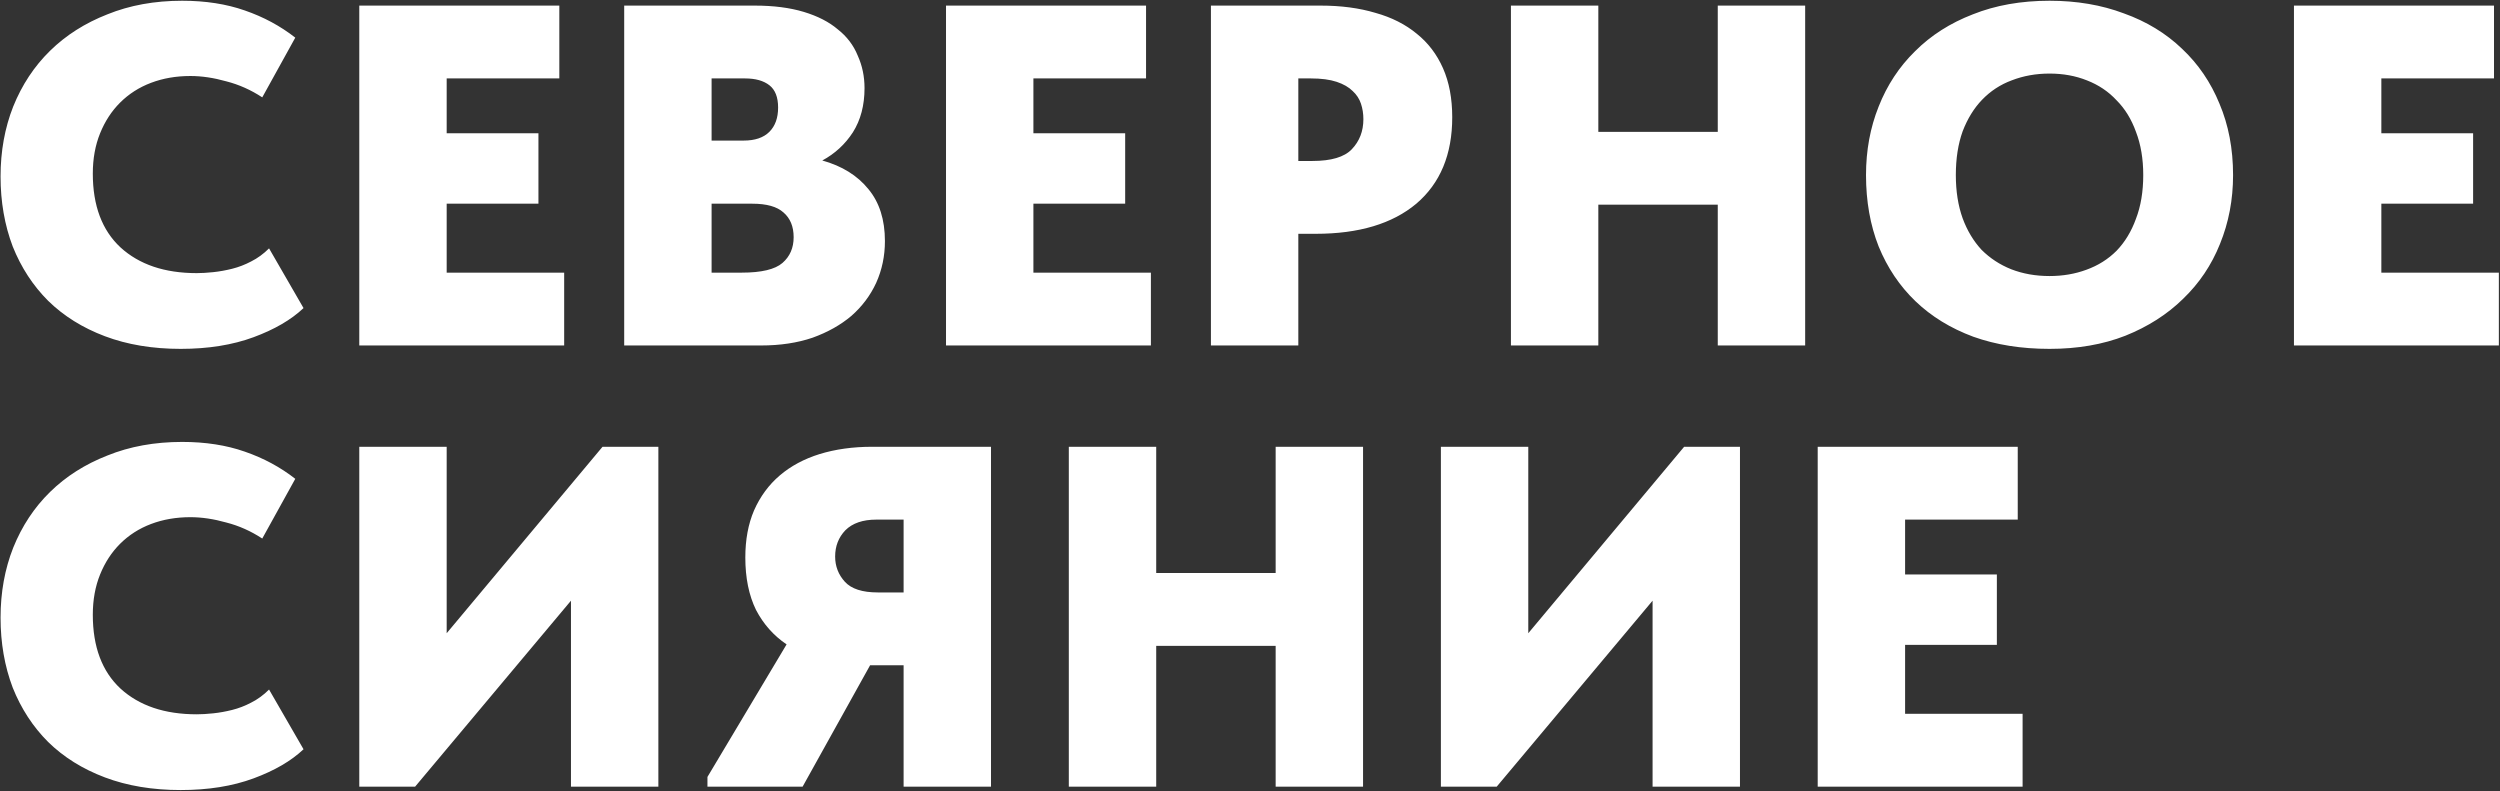 <?xml version="1.0" encoding="UTF-8"?> <svg xmlns="http://www.w3.org/2000/svg" width="1071" height="339" viewBox="0 0 1071 339" fill="none"><rect x="0" y="0" width="1071" height="339" fill="#333333" stroke="none"/><path d="M77.408 149.456C65.344 149.456 54.528 147.653 44.96 144.048C35.392 140.443 27.28 135.381 20.624 128.864C14.107 122.347 9.045 114.581 5.44 105.568C1.973 96.416 0.24 86.432 0.24 75.616C0.24 64.8 2.043 54.816 5.648 45.664C9.392 36.373 14.661 28.4 21.456 21.744C28.251 15.088 36.432 9.888 46 6.144C55.568 2.261 66.245 0.32 78.032 0.32C88.016 0.32 96.96 1.707 104.864 4.48C112.907 7.253 120.117 11.136 126.496 16.128L112.352 41.712C107.499 38.523 102.368 36.235 96.96 34.848C91.552 33.323 86.421 32.56 81.568 32.56C75.467 32.56 69.851 33.531 64.72 35.472C59.589 37.413 55.152 40.256 51.408 44C47.803 47.605 44.96 51.973 42.88 57.104C40.8 62.235 39.76 67.989 39.76 74.368C39.76 88.096 43.712 98.635 51.616 105.984C59.659 113.333 70.544 117.008 84.272 117.008C86.352 117.008 88.709 116.869 91.344 116.592C93.979 116.315 96.683 115.829 99.456 115.136C102.229 114.443 104.933 113.403 107.568 112.016C110.341 110.629 112.907 108.757 115.264 106.4L130.032 131.984C124.763 136.976 117.621 141.136 108.608 144.464C99.595 147.792 89.195 149.456 77.408 149.456ZM153.916 2.4H239.612V33.6H191.356V57.104H230.668V87.264H191.356V116.8H241.692V148H153.916V2.4ZM267.406 2.4H323.358C331.401 2.4 338.404 3.301 344.366 5.104C350.329 6.907 355.182 9.403 358.926 12.592C362.809 15.643 365.652 19.387 367.454 23.824C369.396 28.123 370.366 32.768 370.366 37.76C370.366 45.109 368.702 51.419 365.374 56.688C362.046 61.819 357.678 65.84 352.27 68.752C360.729 71.109 367.316 75.2 372.03 81.024C376.745 86.709 379.102 94.128 379.102 103.28C379.102 109.659 377.854 115.621 375.358 121.168C372.862 126.576 369.326 131.291 364.75 135.312C360.174 139.195 354.628 142.315 348.11 144.672C341.593 146.891 334.244 148 326.062 148H267.406V2.4ZM304.846 87.264V116.8H317.742C326.201 116.8 332.025 115.413 335.214 112.64C338.404 109.867 339.998 106.192 339.998 101.616C339.998 97.04 338.542 93.504 335.63 91.008C332.857 88.512 328.42 87.264 322.318 87.264H304.846ZM304.846 33.6V60.224H318.574C323.428 60.224 327.102 58.976 329.598 56.48C332.094 53.984 333.342 50.517 333.342 46.08C333.342 41.643 332.094 38.453 329.598 36.512C327.102 34.571 323.636 33.6 319.198 33.6H304.846ZM405.271 2.4H490.967V33.6H442.711V57.104H482.023V87.264H442.711V116.8H493.047V148H405.271V2.4ZM565.769 2.4C574.505 2.4 582.34 3.44 589.273 5.52C596.207 7.461 602.1 10.443 606.953 14.464C611.807 18.347 615.551 23.269 618.185 29.232C620.82 35.195 622.137 42.197 622.137 50.24C622.137 66.187 617.007 78.528 606.745 87.264C596.484 95.861 582.132 100.16 563.689 100.16H556.201V148H518.761V2.4H565.769ZM562.233 68.96C570.276 68.96 575.892 67.296 579.081 63.968C582.409 60.501 584.073 56.203 584.073 51.072C584.073 48.715 583.727 46.496 583.033 44.416C582.34 42.336 581.161 40.533 579.497 39.008C577.833 37.344 575.545 36.027 572.633 35.056C569.721 34.085 566.047 33.6 561.609 33.6H556.201V68.96H562.233ZM735.891 87.68H684.723V148H647.283V2.4H684.723V56.48H735.891V2.4H773.331V148H735.891V87.68ZM878.023 118.256C883.708 118.256 888.977 117.355 893.831 115.552C898.823 113.749 903.121 111.045 906.727 107.44C910.332 103.696 913.105 99.12 915.047 93.712C917.127 88.304 918.167 82.064 918.167 74.992C918.167 68.059 917.127 61.888 915.047 56.48C913.105 51.072 910.332 46.565 906.727 42.96C903.26 39.216 899.031 36.373 894.039 34.432C889.185 32.491 883.847 31.52 878.023 31.52C872.199 31.52 866.791 32.491 861.799 34.432C856.945 36.235 852.716 39.008 849.111 42.752C845.644 46.357 842.871 50.864 840.791 56.272C838.849 61.68 837.879 67.92 837.879 74.992C837.879 81.925 838.849 88.096 840.791 93.504C842.732 98.773 845.436 103.28 848.903 107.024C852.508 110.629 856.737 113.403 861.591 115.344C866.583 117.285 872.06 118.256 878.023 118.256ZM878.023 149.456C865.959 149.456 855.073 147.723 845.367 144.256C835.66 140.651 827.409 135.589 820.615 129.072C813.82 122.555 808.551 114.72 804.807 105.568C801.201 96.416 799.399 86.224 799.399 74.992C799.399 64.453 801.201 54.677 804.807 45.664C808.412 36.512 813.612 28.608 820.407 21.952C827.201 15.157 835.452 9.888 845.159 6.144C854.865 2.261 865.82 0.32 878.023 0.32C889.671 0.32 900.279 2.123 909.847 5.728C919.553 9.195 927.873 14.256 934.807 20.912C941.74 27.429 947.079 35.264 950.823 44.416C954.705 53.568 956.647 63.76 956.647 74.992C956.647 85.531 954.775 95.376 951.031 104.528C947.425 113.541 942.156 121.376 935.223 128.032C928.428 134.688 920.177 139.957 910.471 143.84C900.903 147.584 890.087 149.456 878.023 149.456ZM982.731 2.4H1068.43V33.6H1020.17V57.104H1059.48V87.264H1020.17V116.8H1070.51V148H982.731V2.4ZM77.408 338.456C65.344 338.456 54.528 336.653 44.96 333.048C35.392 329.443 27.28 324.381 20.624 317.864C14.107 311.347 9.045 303.581 5.44 294.568C1.973 285.416 0.24 275.432 0.24 264.616C0.24 253.8 2.043 243.816 5.648 234.664C9.392 225.373 14.661 217.4 21.456 210.744C28.251 204.088 36.432 198.888 46 195.144C55.568 191.261 66.245 189.32 78.032 189.32C88.016 189.32 96.96 190.707 104.864 193.48C112.907 196.253 120.117 200.136 126.496 205.128L112.352 230.712C107.499 227.523 102.368 225.235 96.96 223.848C91.552 222.323 86.421 221.56 81.568 221.56C75.467 221.56 69.851 222.531 64.72 224.472C59.589 226.413 55.152 229.256 51.408 233C47.803 236.605 44.96 240.973 42.88 246.104C40.8 251.235 39.76 256.989 39.76 263.368C39.76 277.096 43.712 287.635 51.616 294.984C59.659 302.333 70.544 306.008 84.272 306.008C86.352 306.008 88.709 305.869 91.344 305.592C93.979 305.315 96.683 304.829 99.456 304.136C102.229 303.443 104.933 302.403 107.568 301.016C110.341 299.629 112.907 297.757 115.264 295.4L130.032 320.984C124.763 325.976 117.621 330.136 108.608 333.464C99.595 336.792 89.195 338.456 77.408 338.456ZM153.916 191.4H191.356V271.272L258.124 191.4H282.044V337H244.604V257.336L177.836 337H153.916V191.4ZM303.072 332.84L336.976 276.056C331.429 272.312 327.061 267.389 323.872 261.288C320.821 255.048 319.296 247.56 319.296 238.824C319.296 231.197 320.544 224.472 323.04 218.648C325.674 212.685 329.349 207.693 334.064 203.672C338.778 199.651 344.464 196.6 351.12 194.52C357.914 192.44 365.402 191.4 373.584 191.4H424.544V337H387.104V285H372.752L343.84 337H303.072V332.84ZM387.104 253.8V222.6H375.456C369.632 222.6 365.194 224.125 362.144 227.176C359.232 230.227 357.776 233.971 357.776 238.408C357.776 242.568 359.162 246.173 361.936 249.224C364.709 252.275 369.424 253.8 376.08 253.8H387.104ZM546.489 276.68H495.321V337H457.881V191.4H495.321V245.48H546.489V191.4H583.929V337H546.489V276.68ZM617.277 191.4H654.717V271.272L721.485 191.4H745.405V337H707.965V257.336L641.197 337H617.277V191.4ZM778.704 191.4H864.4V222.6H816.144V246.104H855.456V276.264H816.144V305.8H866.48V337H778.704V191.4Z" fill="white"></path></svg> 